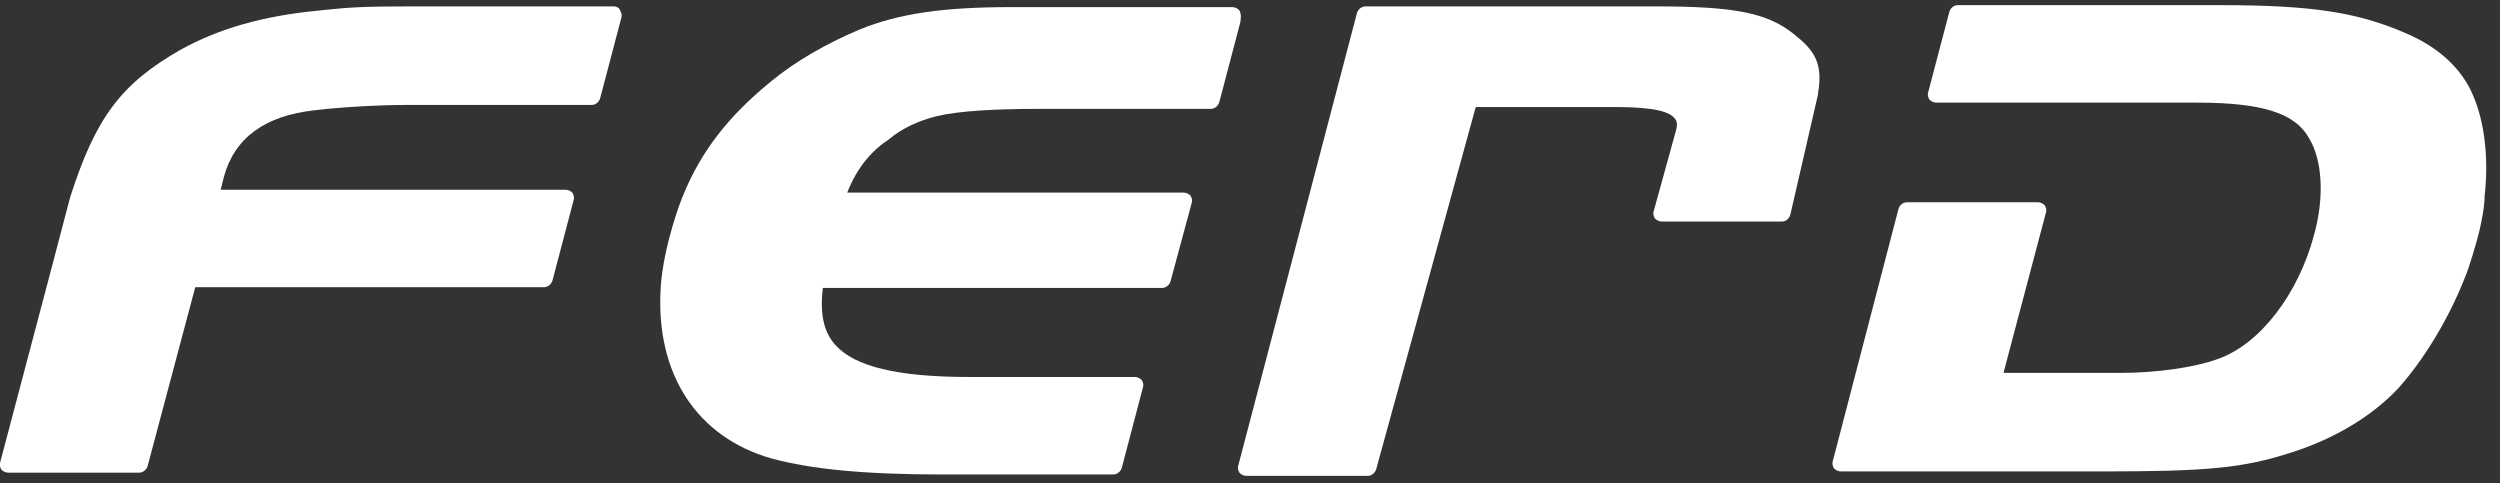 <?xml version="1.0" encoding="utf-8"?>
<!-- Generator: Adobe Illustrator 25.2.3, SVG Export Plug-In . SVG Version: 6.00 Build 0)  -->
<svg version="1.1" id="Layer_2" xmlns="http://www.w3.org/2000/svg" xmlns:xlink="http://www.w3.org/1999/xlink" x="0px" y="0px"
	 viewBox="0 0 235.9 45.6" style="enable-background:new 0 0 235.9 45.6;" xml:space="preserve">
<rect x="0" y="0" width="235.9" height="45.6" fill="#333333" stroke="none"/>
<style type="text/css">
	.st0{fill:#FFFFFF;}
</style>
<g id="g24" transform="translate(237.623,428.502)">
	<path id="path26" class="st0" d="M-179.7-427.9h-19c-5.1,0-6,0.1-8.9,0.4c-5.2,0.5-9.4,1.7-13,3.7c-5.6,3.2-8,6.4-10.4,13.9l-2,7.6
		l-4.6,17.4c-0.1,0.3,0,0.5,0.1,0.7c0.2,0.2,0.4,0.3,0.7,0.3h12.3c0.4,0,0.7-0.3,0.8-0.6l4.5-16.9h25.6c0,0,0.1,0,0.1,0h7.2
		c0.4,0,0.7-0.3,0.8-0.6l2-7.6c0.1-0.3,0-0.5-0.1-0.7c-0.2-0.2-0.4-0.3-0.7-0.3h-7.2c-0.1,0-0.1,0-0.2,0h-25.1l0.3-1.2
		c1-3.7,3.9-5.8,8.6-6.3c2.4-0.3,6.2-0.5,8.7-0.5h17.4c0.4,0,0.7-0.3,0.8-0.6l2-7.6c0.1-0.3,0-0.5-0.1-0.7
		C-179.2-427.8-179.5-427.9-179.7-427.9"/>
</g>
<g id="g28" transform="translate(296.644,428.172)">
	<path id="path30" class="st0" d="M-179.7-427.2c-0.2-0.2-0.4-0.3-0.7-0.3h-20.9c-6.3,0-10.5,0.6-14.2,2.1c-3.1,1.3-6.1,3-8.5,5
		c-3.9,3.2-6.5,6.5-8.2,10.7c-0.1,0.2-1.8,4.5-2.1,8.6c0,0,0,0.1,0,0.1c-0.5,8.1,3.4,14.1,10.5,16.1c3.7,1,8.7,1.5,16.1,1.5h16.1
		c0.4,0,0.7-0.3,0.8-0.6l2-7.6c0.1-0.3,0-0.5-0.1-0.7c-0.2-0.2-0.4-0.3-0.7-0.3h-15.6c-6.8,0-10.8-1-12.6-3
		c-1.1-1.2-1.5-2.9-1.2-5.4h32c0.4,0,0.7-0.3,0.8-0.6l2-7.4c0.1-0.3,0-0.5-0.1-0.7c-0.2-0.2-0.4-0.3-0.7-0.3h-31.7
		c0.5-1.3,1.6-3.5,3.9-5c0,0,0,0,0,0c1.3-1.1,2.9-1.8,4.5-2.2c2.1-0.5,5.4-0.7,9.8-0.7h16.1c0.4,0,0.7-0.3,0.8-0.6l2-7.6
		C-179.5-426.8-179.6-427-179.7-427.2"/>
</g>
<g id="g32" transform="translate(413.049,420.084)">
	<path id="path34" class="st0" d="M-179.7-411.1c-1-2.4-3.1-4.4-6-5.7c-4.7-2.1-9-2.8-17.9-2.8h-24.7c-0.4,0-0.7,0.3-0.8,0.6l-2,7.6
		c-0.1,0.3,0,0.5,0.1,0.7c0.2,0.2,0.4,0.3,0.7,0.3h12.3c0.1,0,0.2,0,0.3,0h12c6.1,0,9.2,1,10.5,3.3c1.3,2.1,1.5,5.6,0.5,9.2
		c-1.5,5.6-5.1,10.3-9.1,11.7c-2.2,0.8-5.8,1.3-9.1,1.3H-224l4-15.1c0.1-0.3,0-0.5-0.1-0.7c-0.2-0.2-0.4-0.3-0.7-0.3h-12.3
		c-0.4,0-0.7,0.3-0.8,0.6l-6.2,23.8c-0.1,0.3,0,0.5,0.1,0.7c0.2,0.2,0.4,0.3,0.7,0.3h24.5c10,0,13.4-0.3,18-1.8
		c4.1-1.3,7.7-3.5,10.1-6.1c2.4-2.7,4.7-6.5,6.2-10.3c0.1-0.2,0.5-1.2,1.2-3.7c0.7-2.6,0.7-3.9,0.7-4.1
		C-178.2-405.1-178.6-408.6-179.7-411.1"/>
</g>
<g id="g36" transform="translate(348.95,425.903)">
	<path id="path38" class="st0" d="M-179.7-422.7c-2.5-2-5.6-2.6-13-2.6h-27.4c-0.4,0-0.7,0.3-0.8,0.6l-11.2,42.7
		c-0.1,0.3,0,0.5,0.1,0.7c0.2,0.2,0.4,0.3,0.7,0.3h11.4c0.4,0,0.7-0.3,0.8-0.6l9.4-34.2h13.1c2.1,0,5,0.1,5.7,1.1
		c0.1,0.1,0.3,0.4,0.1,1.1l-2.1,7.6c-0.1,0.3,0,0.5,0.1,0.7c0.2,0.2,0.4,0.3,0.7,0.3h11.3c0.4,0,0.7-0.3,0.8-0.7l2.6-11.3
		c0,0,0,0,0-0.1C-176.9-420-177.8-421.2-179.7-422.7"/>
</g>
</svg>
